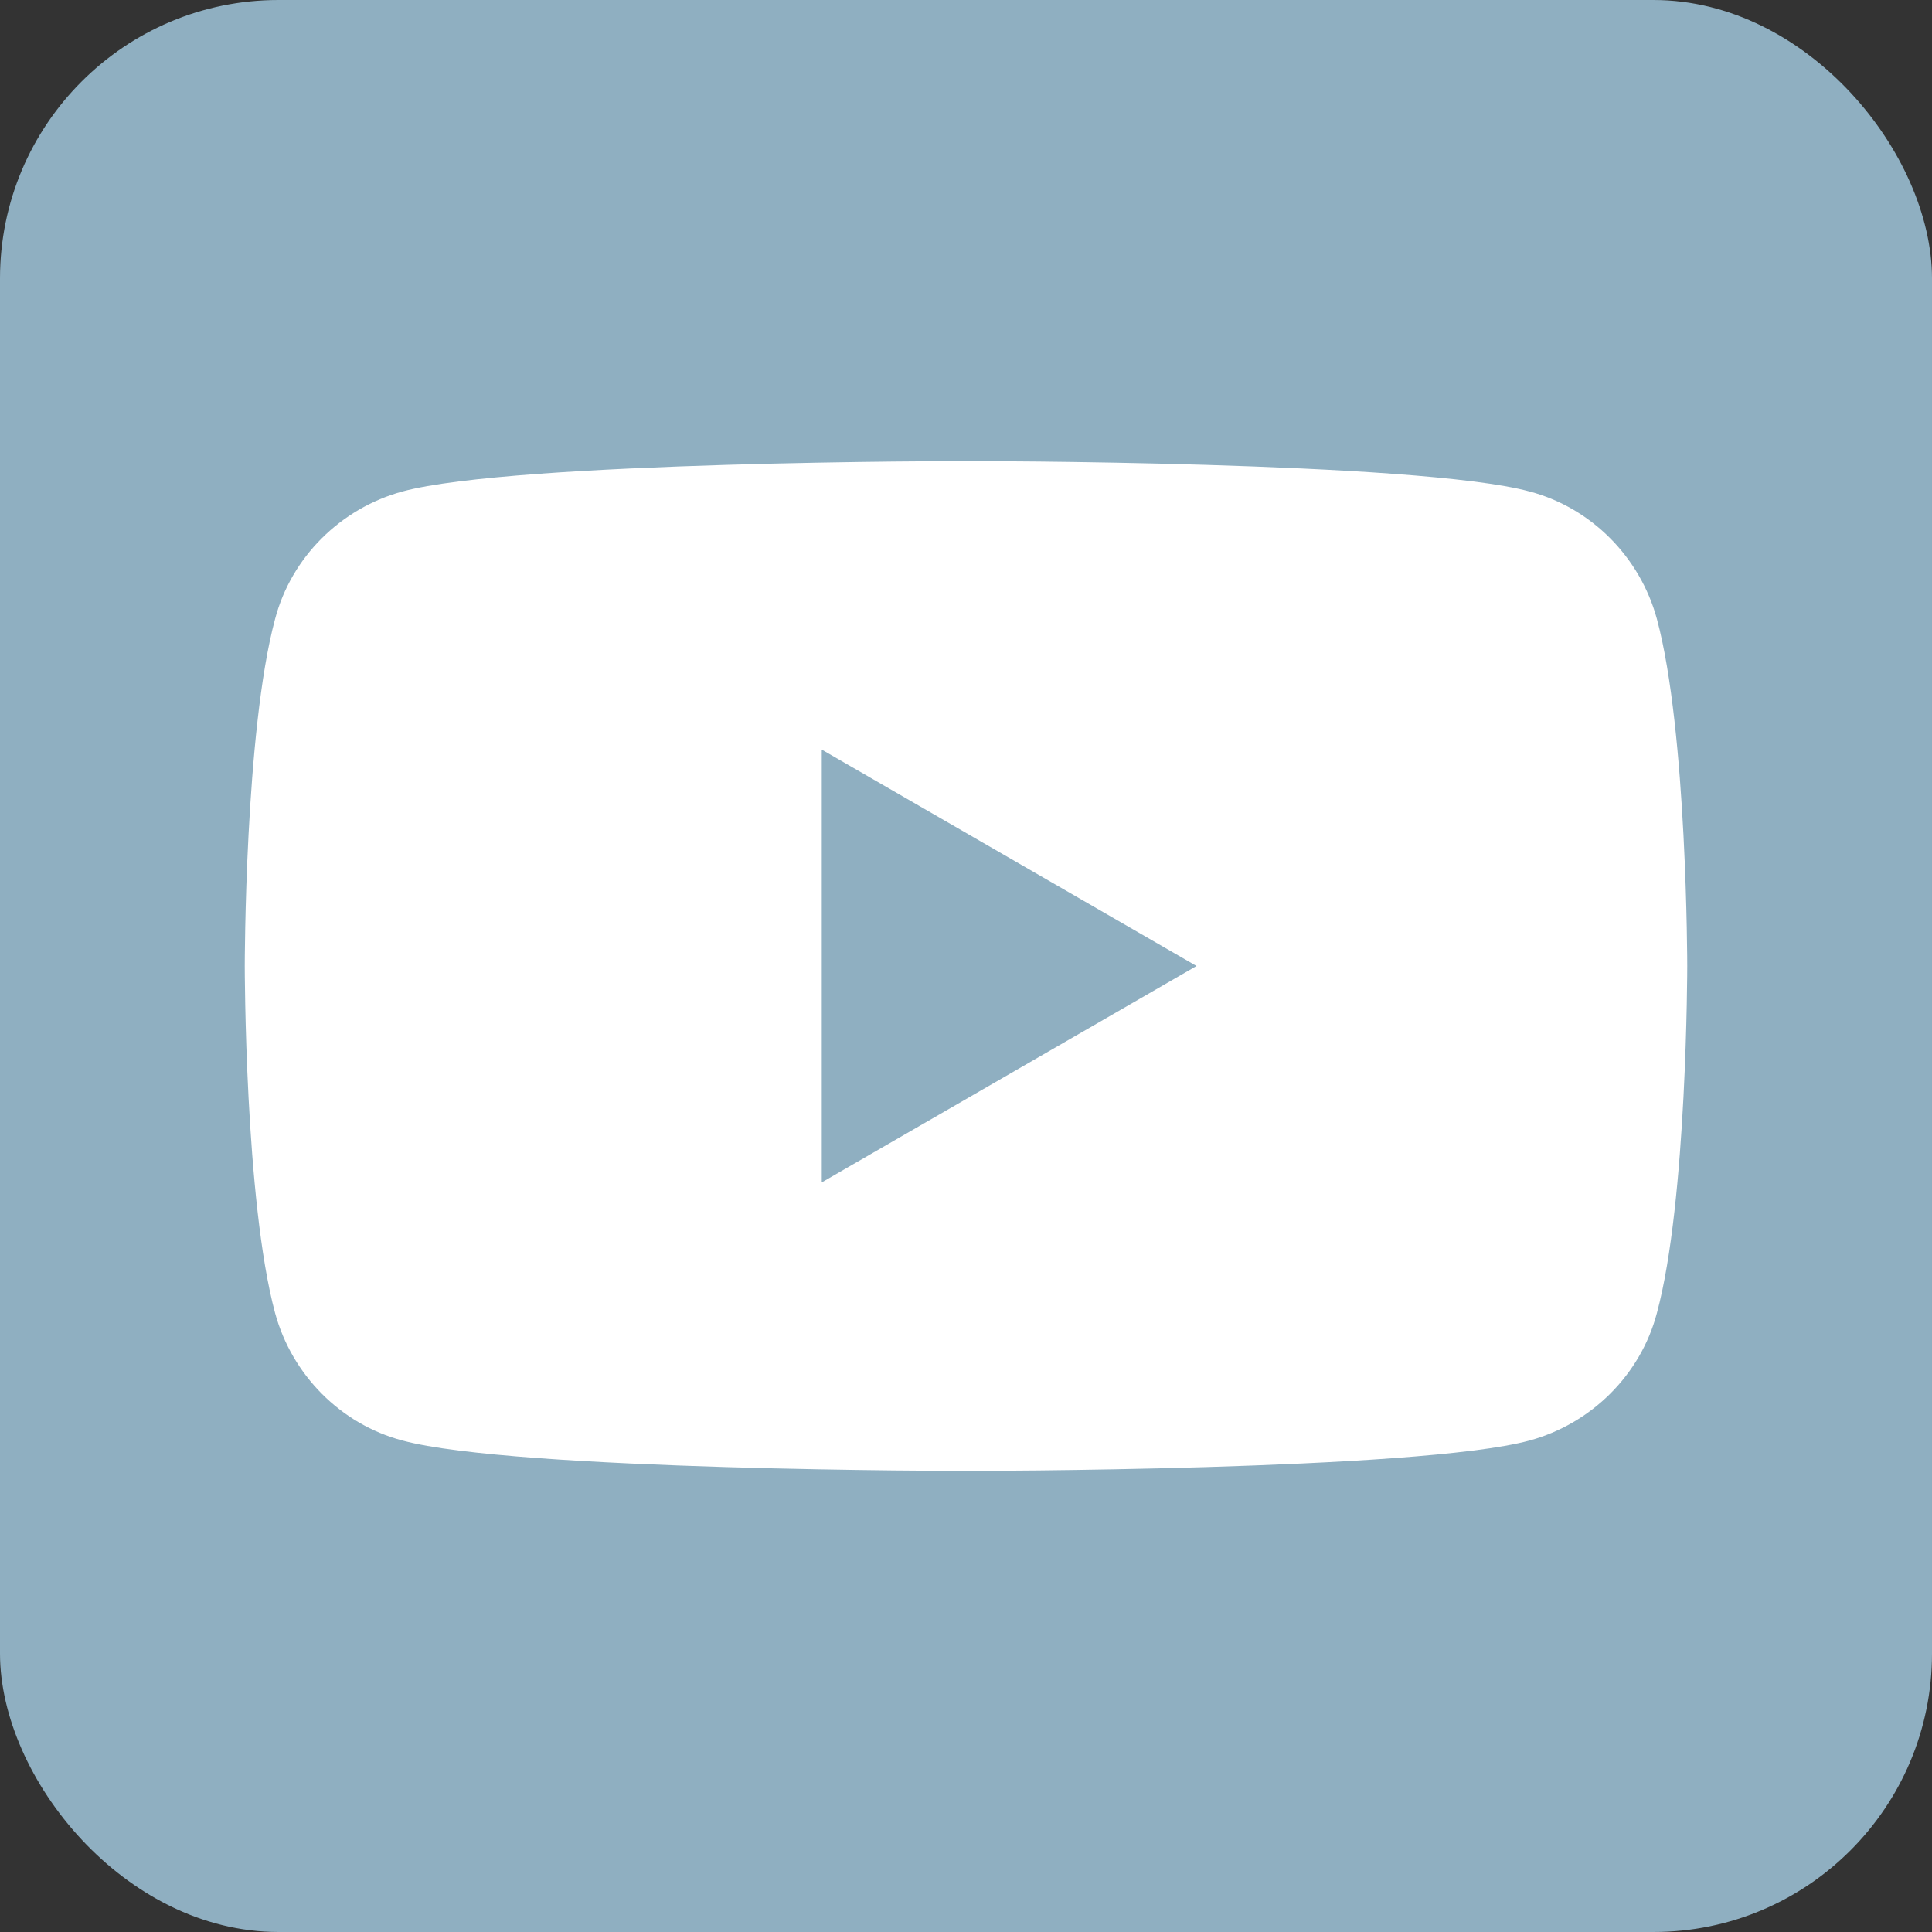 <svg xmlns="http://www.w3.org/2000/svg" version="1.1" viewBox="0 0 35 35">
  <rect x="0" y="0" width="35" height="35" fill="#333333" stroke="none"/>
  <rect width="35" height="35" rx="5.045" ry="5.045" fill="#8fafc1"/>
  <path d="M30.016,11.212c-.305-1.12-1.189-2.014-2.309-2.309-2.034-.55-10.207-.55-10.207-.55,0,0-8.174,0-10.207.55-1.12.305-2.014,1.189-2.309,2.309-.55,2.034-.55,6.288-.55,6.288,0,0,0,4.254.55,6.288.305,1.12,1.189,2.014,2.309,2.309,2.034.55,10.207.55,10.207.55,0,0,8.174,0,10.207-.55,1.12-.305,2.014-1.189,2.309-2.309.55-2.034.55-6.288.55-6.288,0,0,0-4.254-.55-6.288ZM14.887,21.42v-7.84l6.789,3.92s-6.789,3.92-6.789,3.92Z" fill="#fff"/>
</svg>